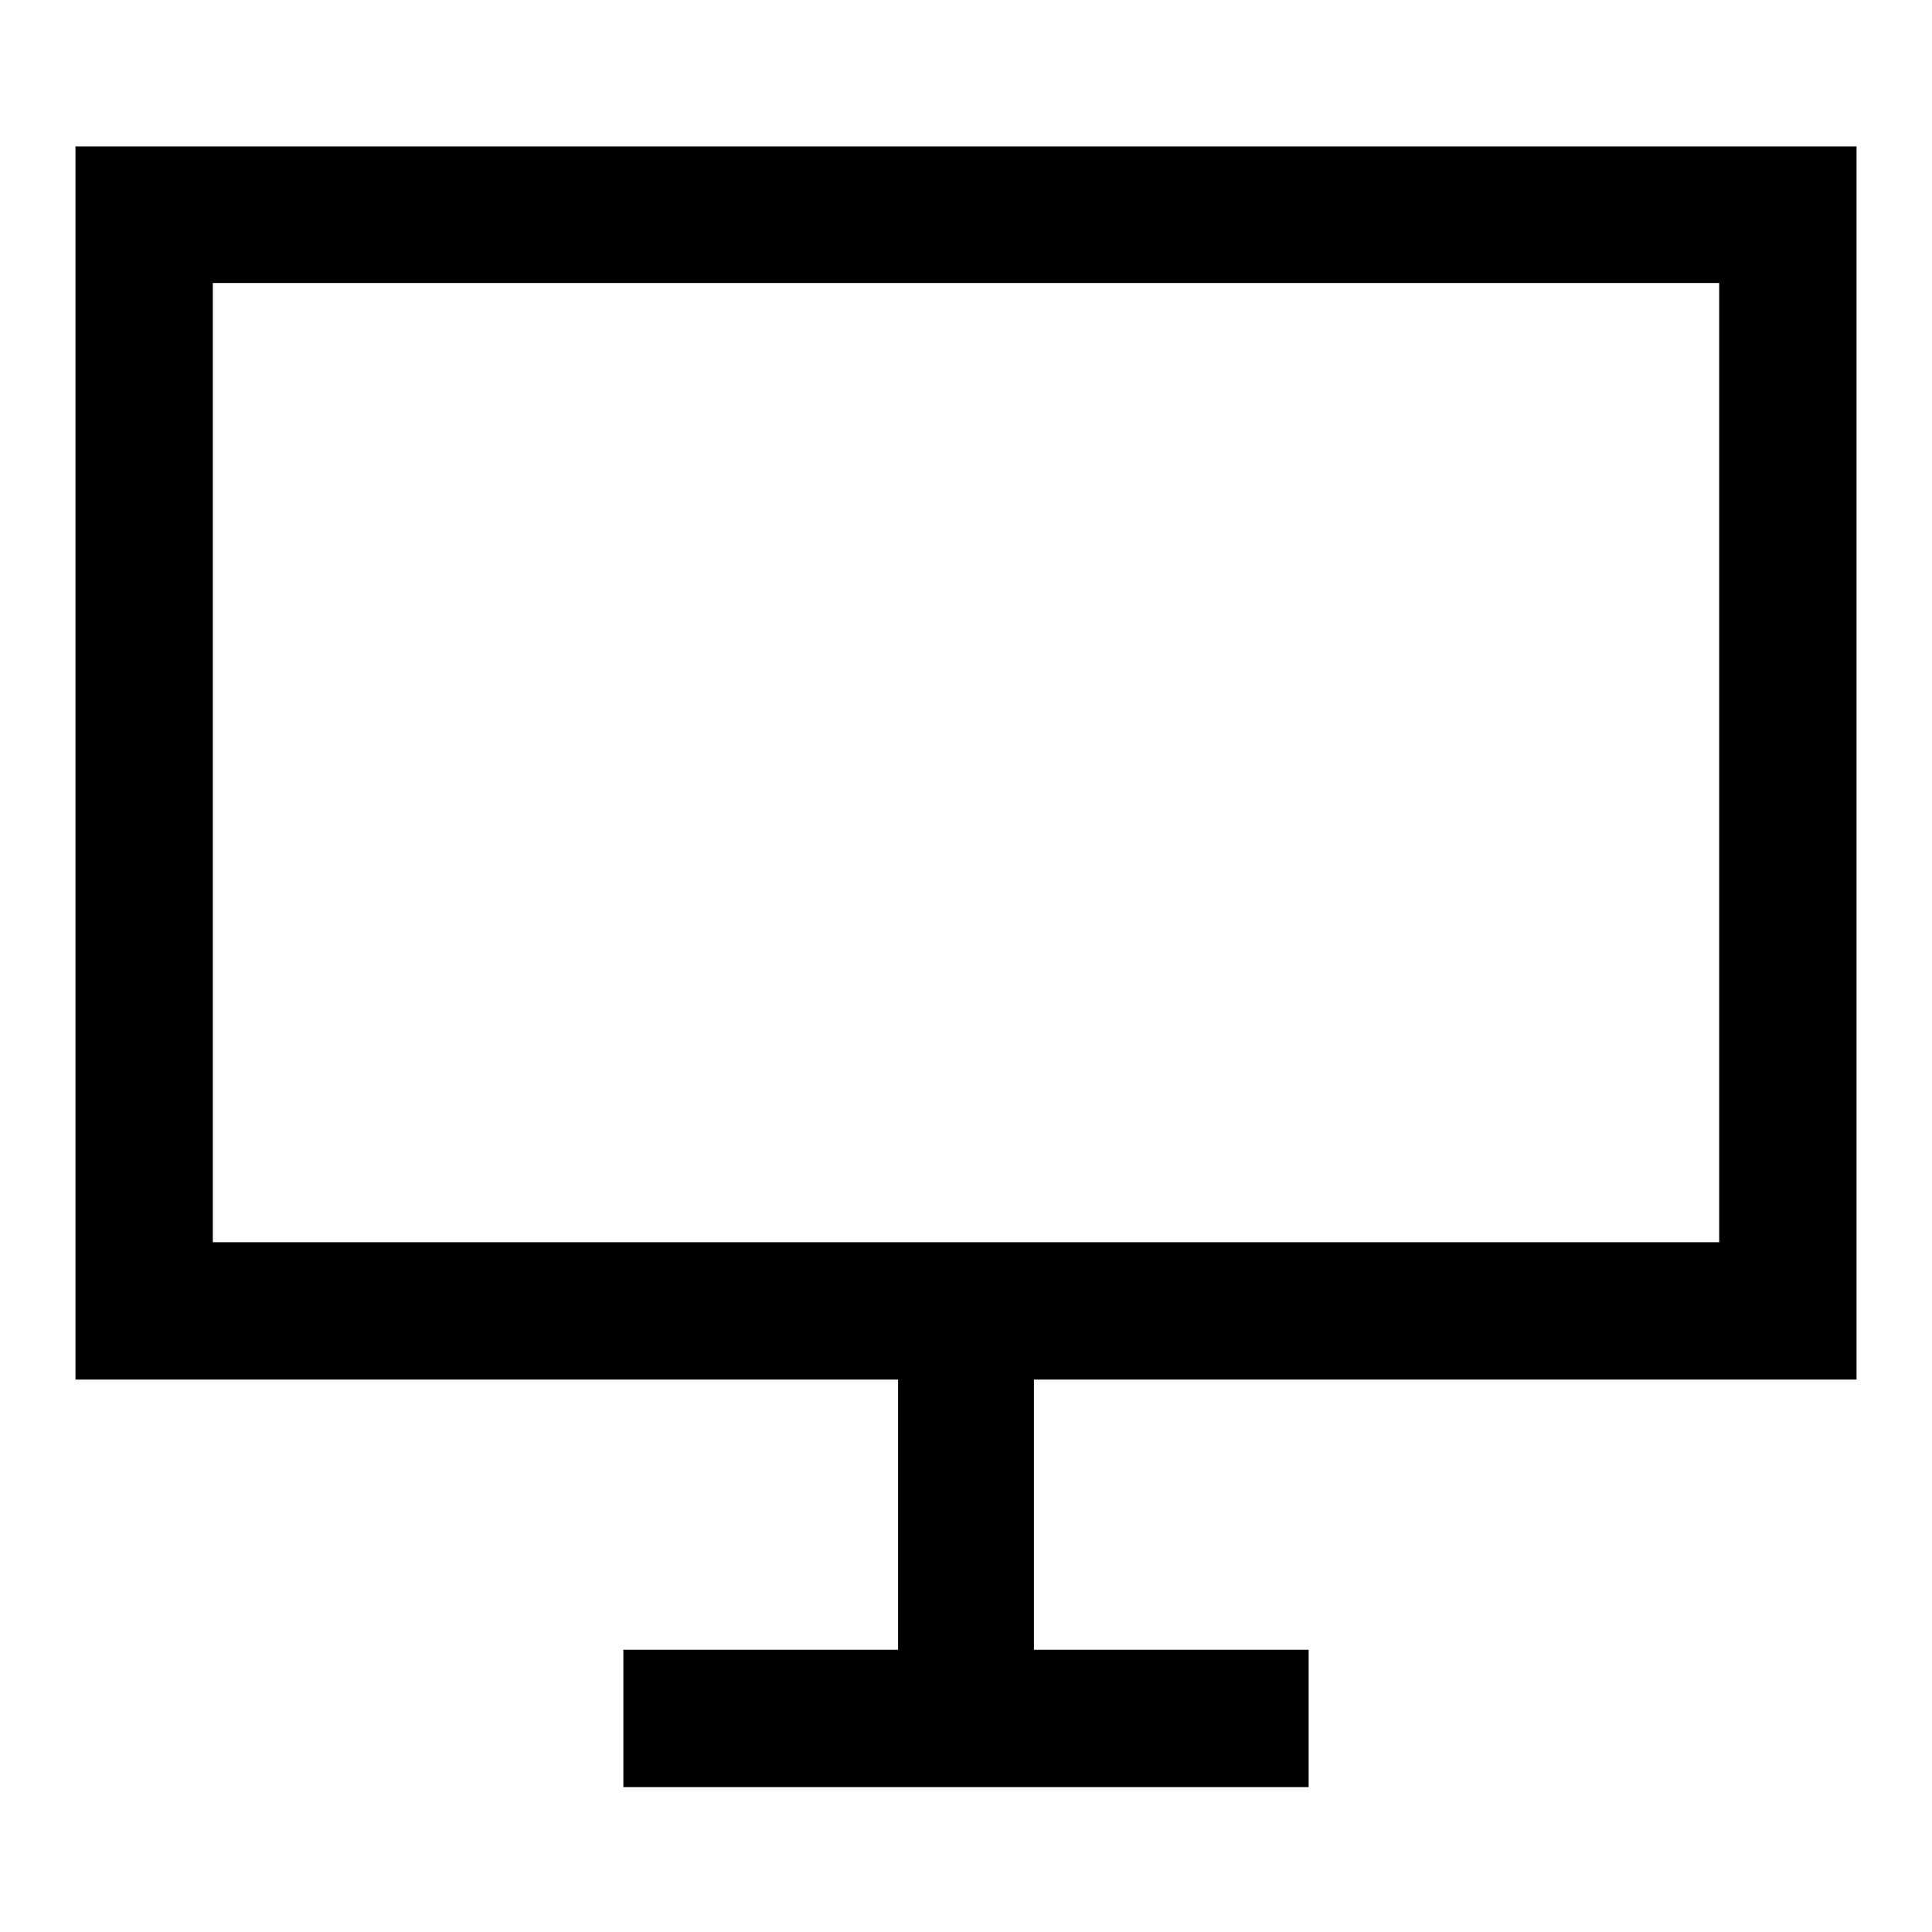 <?xml version="1.0" encoding="utf-8"?>
<!-- Svg Vector Icons : http://www.onlinewebfonts.com/icon -->
<!DOCTYPE svg PUBLIC "-//W3C//DTD SVG 1.1//EN" "http://www.w3.org/Graphics/SVG/1.1/DTD/svg11.dtd">
<svg version="1.1" xmlns="http://www.w3.org/2000/svg" xmlns:xlink="http://www.w3.org/1999/xlink" x="0px" y="0px" viewBox="0 0 256 256" enable-background="new 0 0 256 256" xml:space="preserve">
<g><g><g><path fill="#000000" d="M10,101.1v81.7h54.5h54.5v17.9v17.9h-18.2H82.6v9.1v9.1H128h45.4v-9.1v-9.1h-18.2h-18.2v-17.9v-17.9h54.5H246v-81.7V19.4H128H10V101.1z M227.8,101.1v63.5H128H28.2v-63.5V37.5H128h99.8V101.1z"/></g></g></g>
</svg>
